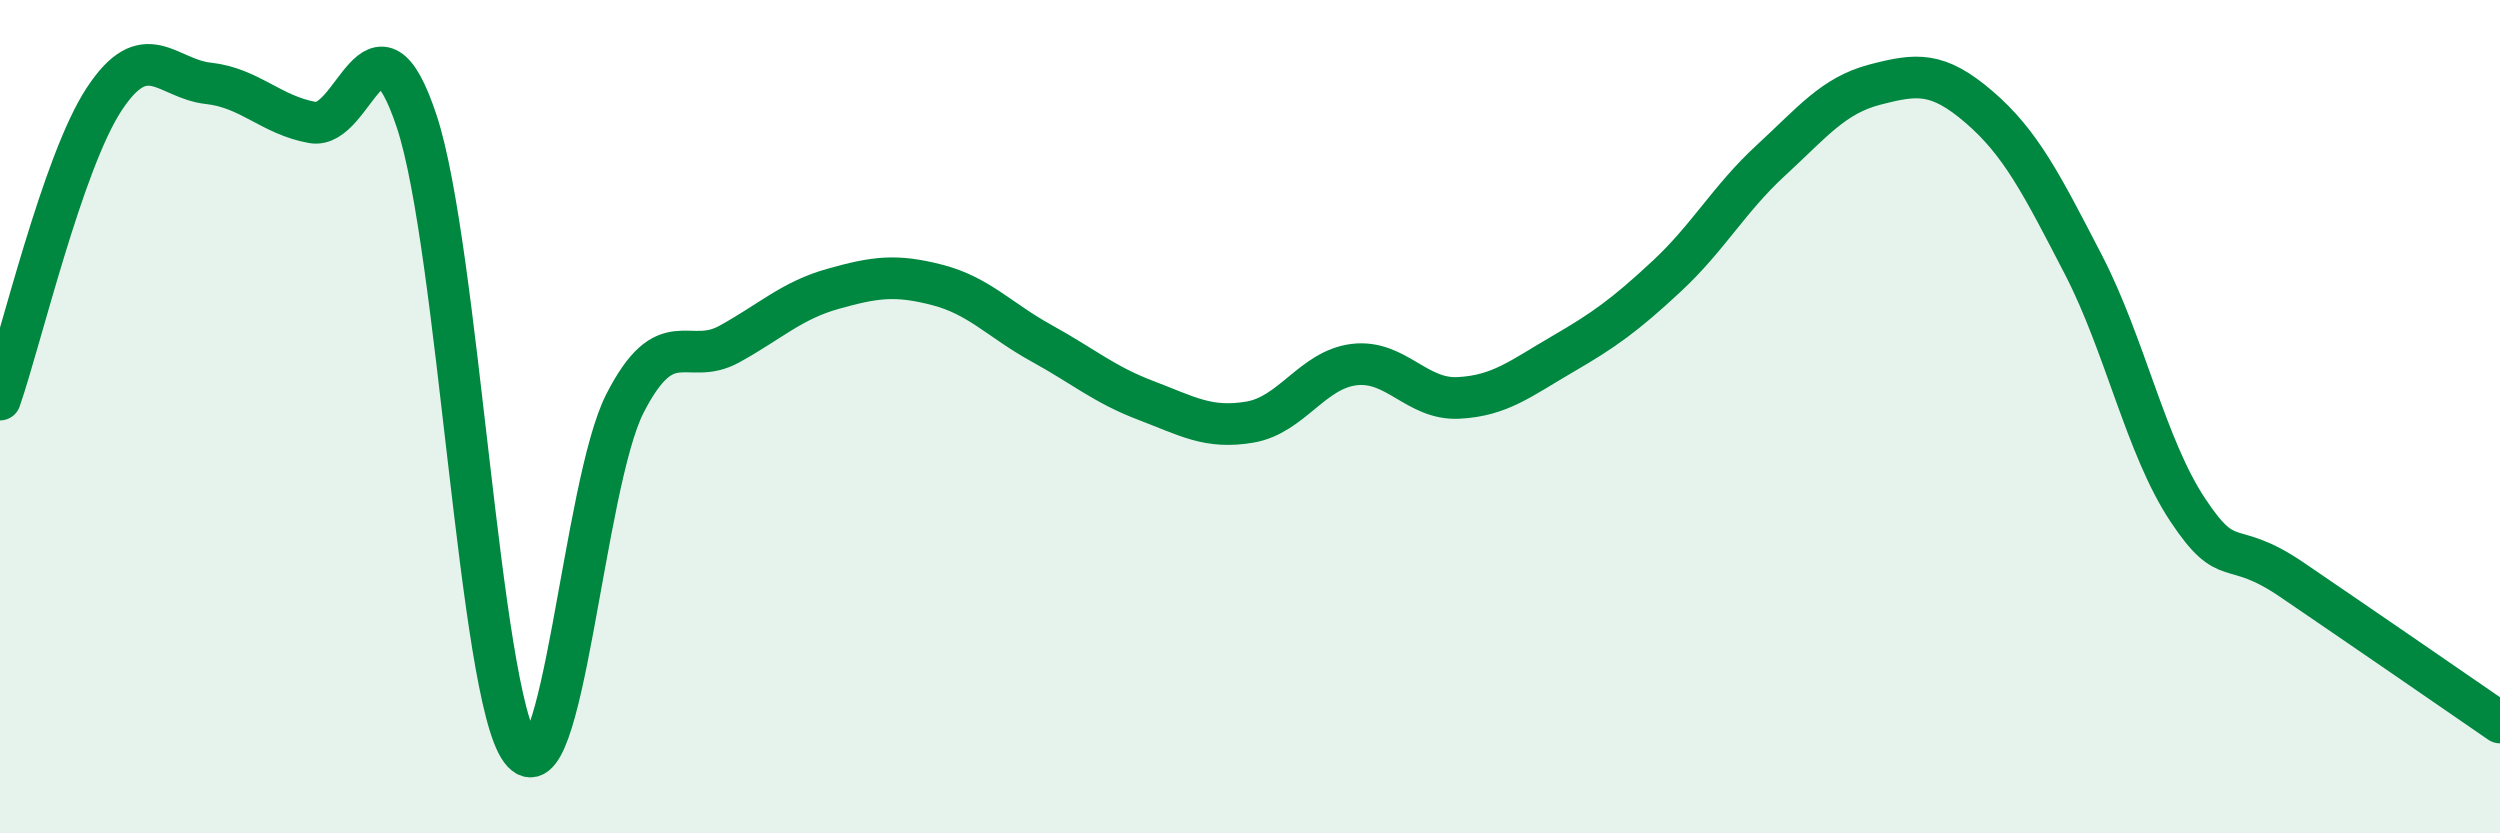 
    <svg width="60" height="20" viewBox="0 0 60 20" xmlns="http://www.w3.org/2000/svg">
      <path
        d="M 0,9.59 C 0.5,8.15 1.5,3.9 2.5,2.38 C 3.5,0.86 4,1.89 5,2 C 6,2.11 6.5,2.76 7.5,2.94 C 8.5,3.12 9,-0.1 10,2.91 C 11,5.92 11.5,16.65 12.5,18 C 13.5,19.35 14,11.63 15,9.68 C 16,7.73 16.5,8.81 17.5,8.26 C 18.5,7.71 19,7.21 20,6.93 C 21,6.65 21.5,6.58 22.5,6.84 C 23.5,7.1 24,7.69 25,8.24 C 26,8.79 26.5,9.23 27.5,9.61 C 28.5,9.99 29,10.3 30,10.13 C 31,9.96 31.5,8.87 32.5,8.75 C 33.5,8.63 34,9.6 35,9.55 C 36,9.5 36.5,9.08 37.5,8.5 C 38.5,7.92 39,7.56 40,6.63 C 41,5.7 41.5,4.77 42.5,3.85 C 43.5,2.93 44,2.29 45,2.03 C 46,1.77 46.5,1.71 47.5,2.57 C 48.5,3.43 49,4.42 50,6.35 C 51,8.28 51.5,10.72 52.5,12.23 C 53.5,13.74 53.5,12.89 55,13.91 C 56.5,14.93 59,16.65 60,17.34L60 20L0 20Z"
        fill="#008740"
        opacity="0.1"
        stroke-linecap="round"
        stroke-linejoin="round"
      />
      <path
        d="M 0,9.59 C 0.5,8.15 1.5,3.9 2.5,2.38 C 3.5,0.86 4,1.89 5,2 C 6,2.11 6.5,2.76 7.5,2.94 C 8.5,3.12 9,-0.1 10,2.91 C 11,5.92 11.5,16.65 12.5,18 C 13.5,19.35 14,11.63 15,9.68 C 16,7.73 16.5,8.81 17.5,8.26 C 18.5,7.71 19,7.21 20,6.93 C 21,6.65 21.5,6.58 22.5,6.84 C 23.5,7.1 24,7.69 25,8.24 C 26,8.79 26.5,9.23 27.5,9.61 C 28.5,9.99 29,10.3 30,10.13 C 31,9.96 31.5,8.87 32.5,8.75 C 33.5,8.63 34,9.6 35,9.55 C 36,9.5 36.5,9.08 37.5,8.5 C 38.5,7.92 39,7.56 40,6.63 C 41,5.7 41.5,4.77 42.5,3.85 C 43.5,2.93 44,2.29 45,2.03 C 46,1.77 46.5,1.71 47.5,2.57 C 48.5,3.43 49,4.42 50,6.35 C 51,8.28 51.5,10.72 52.5,12.23 C 53.5,13.74 53.5,12.89 55,13.91 C 56.5,14.93 59,16.65 60,17.34"
        stroke="#008740"
        stroke-width="1"
        fill="none"
        stroke-linecap="round"
        stroke-linejoin="round"
      />
    </svg>
  